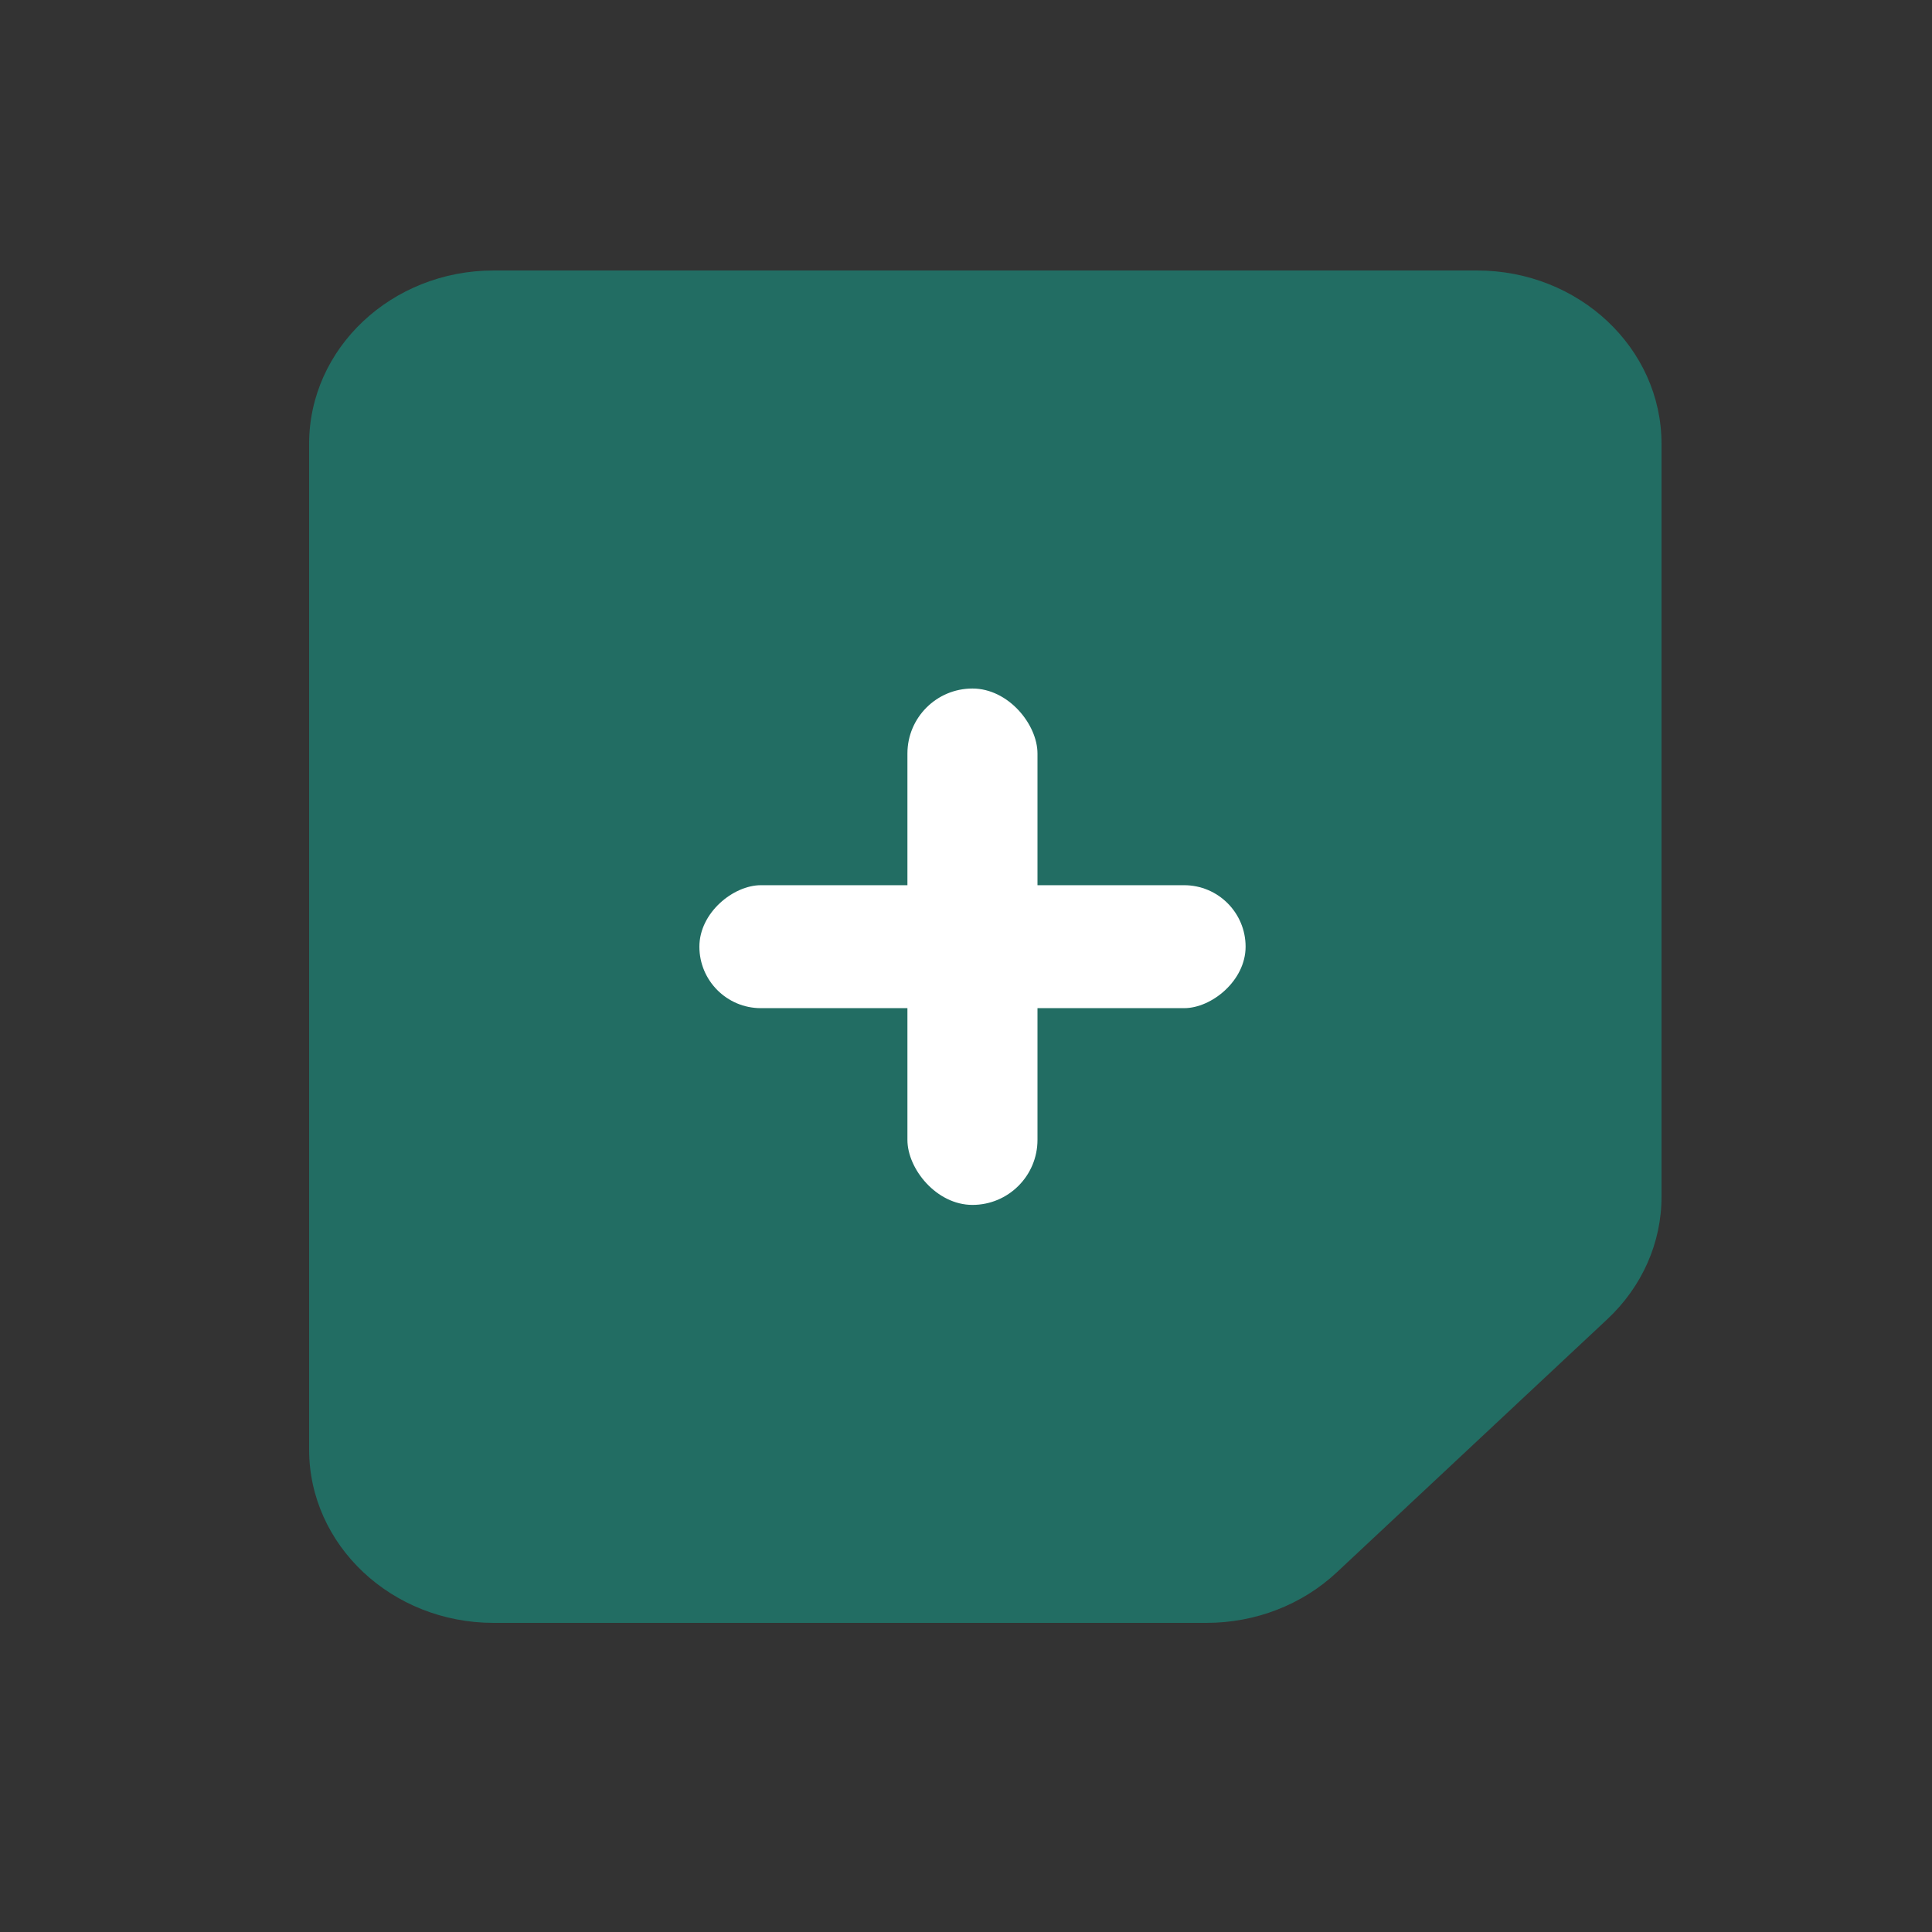 <svg width="50" height="50" viewBox="0 0 50 50" fill="none" xmlns="http://www.w3.org/2000/svg">
<rect x="0" y="0" width="50" height="50" fill="#333333" stroke="none"/>
<path d="M41.596 34.142L34.595 40.693C33.698 41.532 32.489 42 31.223 42H12.776C10.139 42 8 39.99 8 37.513V11.487C8 9.009 10.139 7 12.776 7H38.224C40.861 7 43 9.009 43 11.487V30.962C43.004 32.156 42.498 33.299 41.596 34.142Z" fill="#226D63"/>
<rect x="23.484" y="17.819" width="3.366" height="13.364" rx="1.683" fill="white"/>
<rect x="18.1" y="26.091" width="3.182" height="14.136" rx="1.591" transform="rotate(-90 18.1 26.091)" fill="white"/>
</svg>
